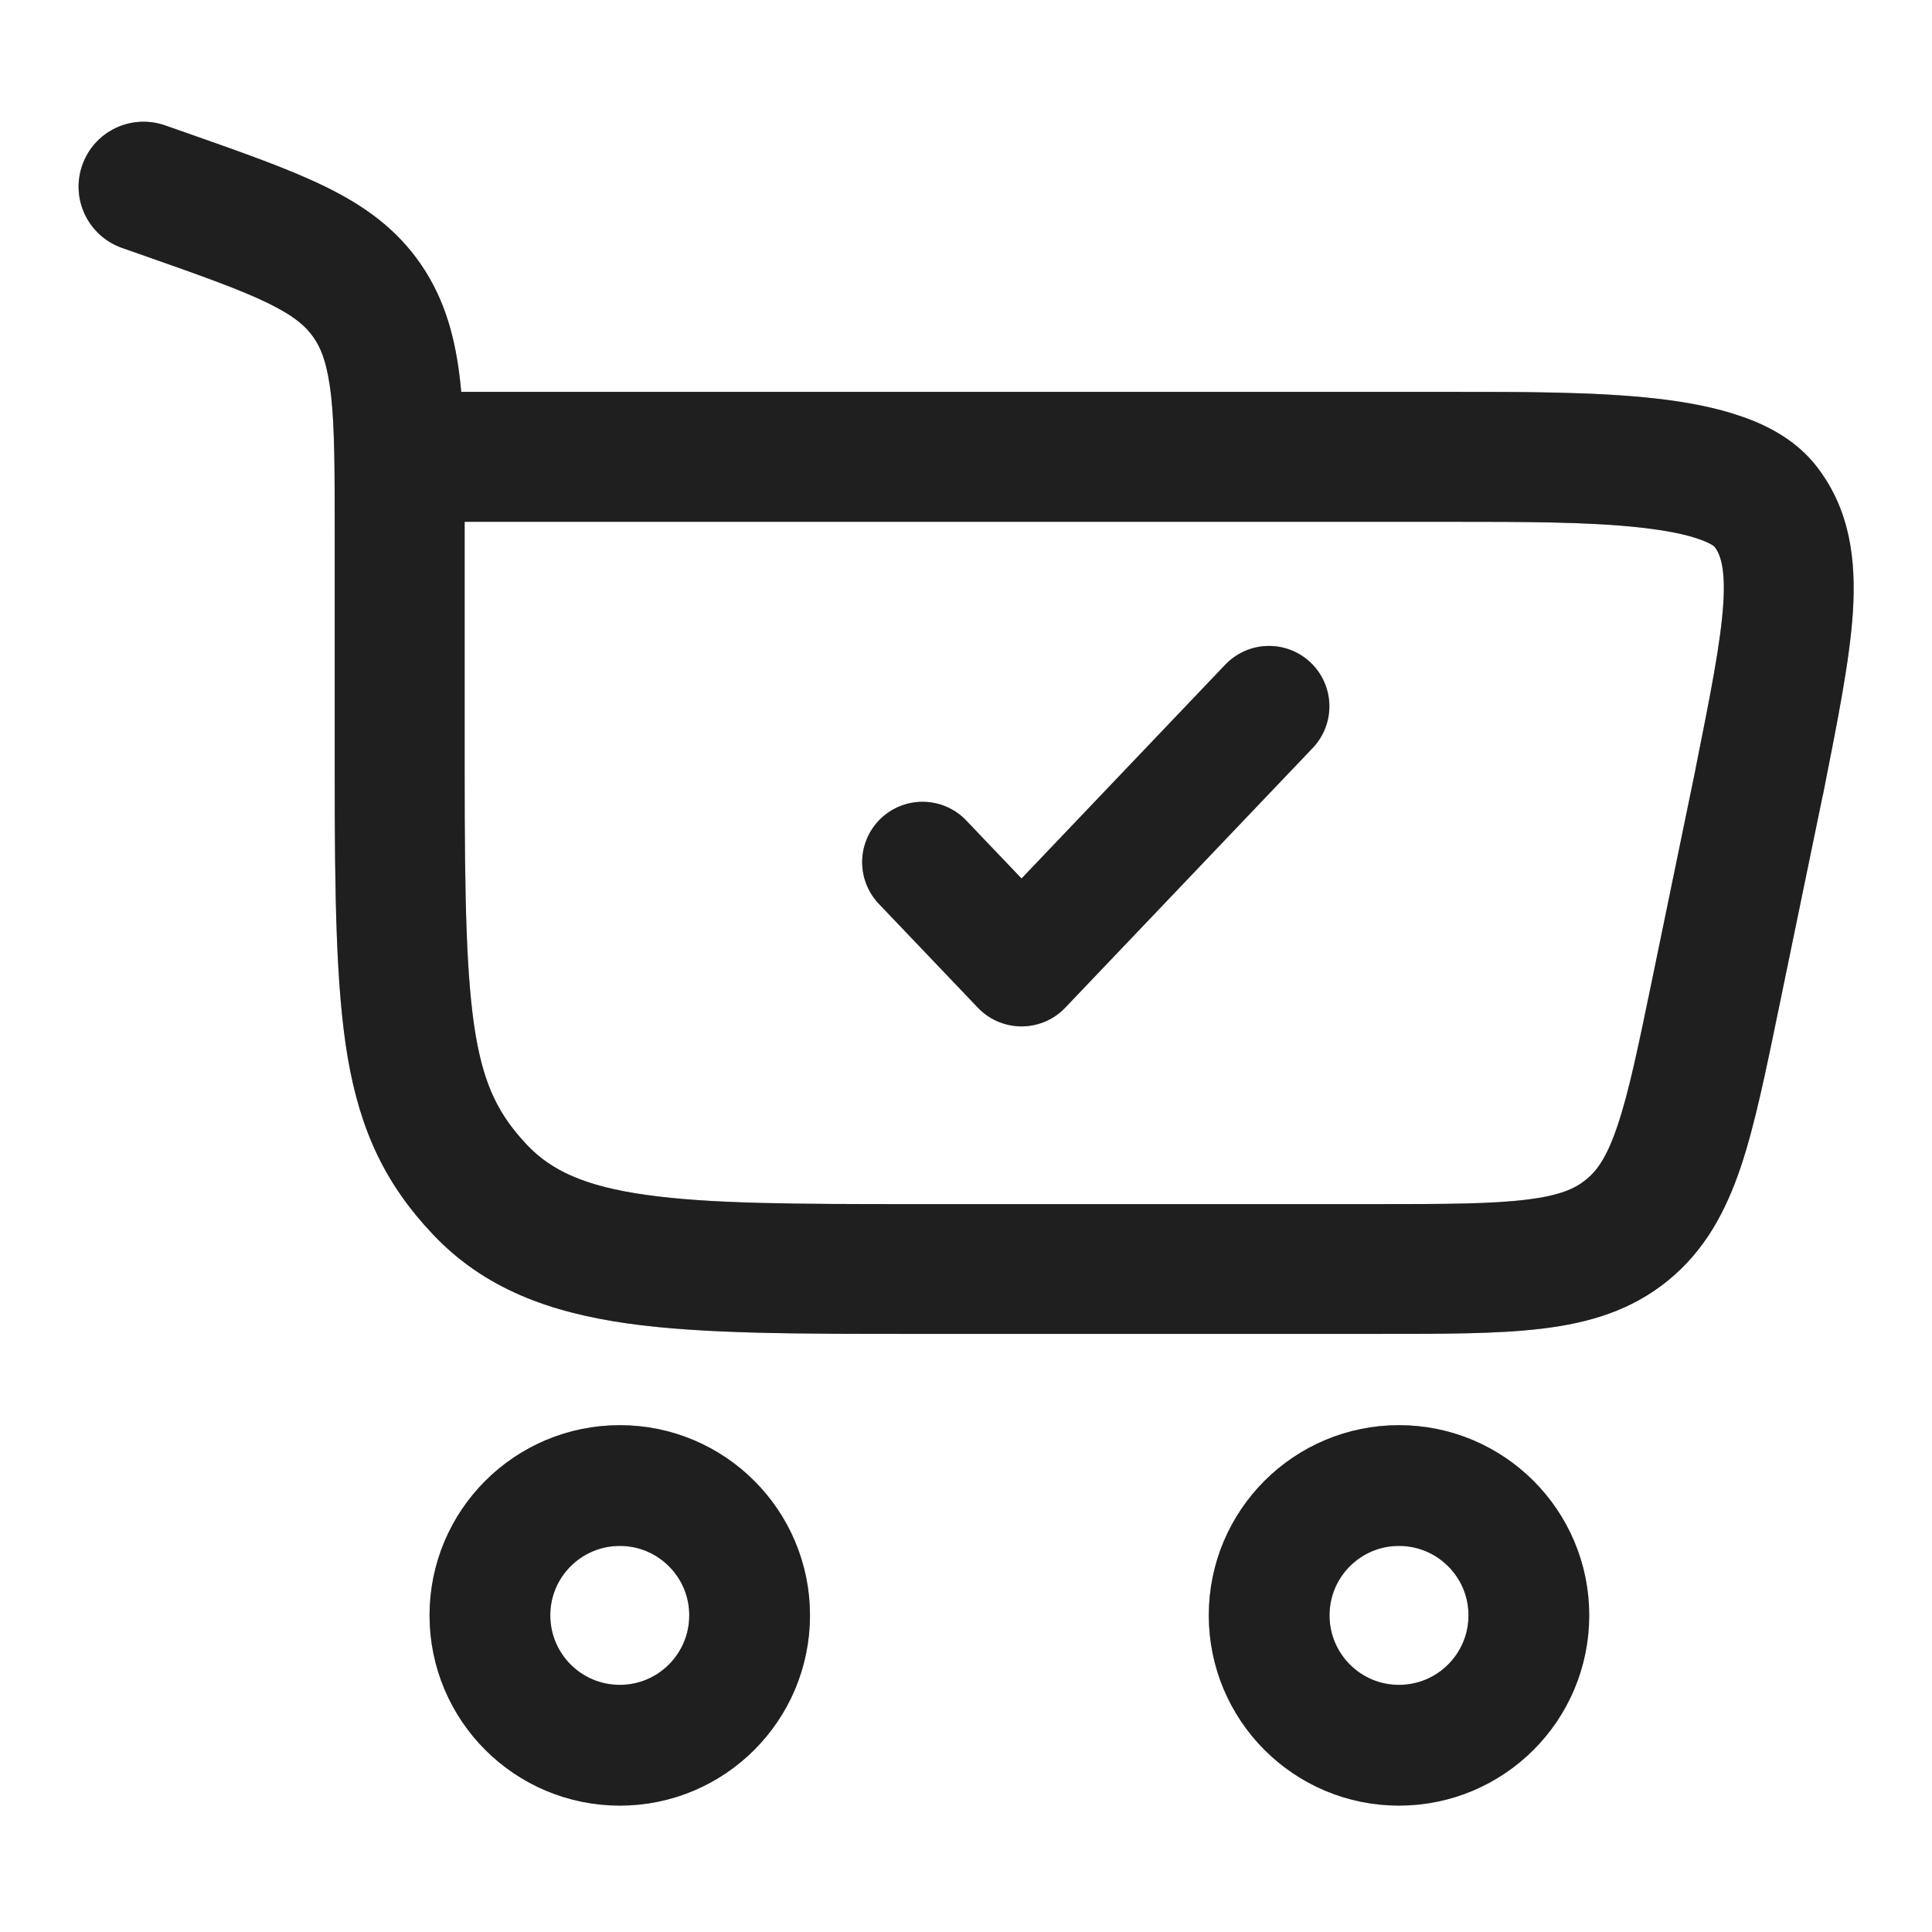<svg width="12" height="12" viewBox="0 0 12 12" fill="none" xmlns="http://www.w3.org/2000/svg">
<g clip-path="url(#clip0_12667_8912)">
<path d="M3.85 9.227C4.295 9.227 4.656 9.588 4.656 10.033C4.656 10.479 4.295 10.84 3.85 10.84C3.404 10.84 3.043 10.479 3.043 10.033C3.043 9.588 3.404 9.227 3.85 9.227Z" stroke="#313131" stroke-width="0.75"/>
<path d="M3.85 9.227C4.295 9.227 4.656 9.588 4.656 10.033C4.656 10.479 4.295 10.84 3.85 10.84C3.404 10.84 3.043 10.479 3.043 10.033C3.043 9.588 3.404 9.227 3.85 9.227Z" stroke="black" stroke-opacity="0.2" stroke-width="0.75"/>
<path d="M3.85 9.227C4.295 9.227 4.656 9.588 4.656 10.033C4.656 10.479 4.295 10.84 3.85 10.84C3.404 10.84 3.043 10.479 3.043 10.033C3.043 9.588 3.404 9.227 3.85 9.227Z" stroke="black" stroke-opacity="0.2" stroke-width="0.75"/>
<path d="M8.689 9.227C9.135 9.227 9.496 9.588 9.496 10.033C9.496 10.479 9.135 10.84 8.689 10.84C8.244 10.84 7.883 10.479 7.883 10.033C7.883 9.588 8.244 9.227 8.689 9.227Z" stroke="#313131" stroke-width="0.75"/>
<path d="M8.689 9.227C9.135 9.227 9.496 9.588 9.496 10.033C9.496 10.479 9.135 10.84 8.689 10.84C8.244 10.84 7.883 10.479 7.883 10.033C7.883 9.588 8.244 9.227 8.689 9.227Z" stroke="black" stroke-opacity="0.2" stroke-width="0.75"/>
<path d="M8.689 9.227C9.135 9.227 9.496 9.588 9.496 10.033C9.496 10.479 9.135 10.84 8.689 10.84C8.244 10.84 7.883 10.479 7.883 10.033C7.883 9.588 8.244 9.227 8.689 9.227Z" stroke="black" stroke-opacity="0.2" stroke-width="0.75"/>
<path d="M1.026 0.779C0.815 0.705 0.585 0.815 0.511 1.026C0.437 1.236 0.548 1.466 0.758 1.54L1.026 0.779ZM10.926 4.861L11.321 4.942L11.322 4.94L10.926 4.861ZM2.886 4.795V3.331H2.079V4.795H2.886ZM1.166 0.828L1.026 0.779L0.758 1.54L0.898 1.589L1.166 0.828ZM5.698 8.285H8.55V7.479H5.698V8.285ZM2.886 3.331C2.886 2.951 2.887 2.634 2.859 2.376C2.83 2.109 2.767 1.865 2.615 1.643L1.949 2.098C1.998 2.169 2.035 2.267 2.057 2.462C2.079 2.667 2.079 2.933 2.079 3.331H2.886ZM0.898 1.589C1.257 1.715 1.493 1.799 1.667 1.884C1.83 1.964 1.902 2.029 1.949 2.098L2.615 1.643C2.463 1.42 2.259 1.276 2.022 1.16C1.796 1.049 1.507 0.948 1.166 0.828L0.898 1.589ZM2.079 4.795C2.079 5.576 2.087 6.139 2.16 6.57C2.239 7.029 2.396 7.358 2.69 7.668L3.275 7.113C3.103 6.931 3.01 6.753 2.955 6.433C2.896 6.084 2.886 5.596 2.886 4.795H2.079ZM5.698 7.479C4.936 7.479 4.408 7.478 4.009 7.421C3.625 7.367 3.422 7.267 3.275 7.113L2.69 7.668C3.009 8.005 3.414 8.151 3.896 8.22C4.364 8.286 4.96 8.285 5.698 8.285V7.479ZM2.483 3.241H9.007V2.434H2.483V3.241ZM10.531 4.779L10.262 6.083L11.052 6.246L11.321 4.942L10.531 4.779ZM9.007 3.241C9.467 3.241 9.872 3.241 10.192 3.277C10.351 3.295 10.47 3.319 10.554 3.349C10.641 3.379 10.655 3.403 10.648 3.394L11.287 2.902C11.161 2.737 10.983 2.644 10.821 2.588C10.656 2.53 10.47 2.496 10.282 2.475C9.908 2.433 9.452 2.434 9.007 2.434V3.241ZM11.322 4.94C11.412 4.484 11.49 4.101 11.509 3.795C11.528 3.479 11.492 3.169 11.287 2.902L10.648 3.394C10.681 3.437 10.718 3.515 10.704 3.745C10.689 3.984 10.626 4.303 10.53 4.782L11.322 4.94ZM8.55 8.285C8.96 8.285 9.304 8.286 9.581 8.252C9.869 8.217 10.132 8.14 10.361 7.953L9.851 7.327C9.784 7.382 9.689 7.426 9.483 7.451C9.266 7.478 8.98 7.479 8.55 7.479V8.285ZM10.262 6.083C10.175 6.504 10.117 6.784 10.047 6.991C9.981 7.188 9.919 7.272 9.851 7.327L10.361 7.953C10.59 7.766 10.719 7.524 10.812 7.249C10.901 6.984 10.969 6.648 11.052 6.246L10.262 6.083Z" fill="#313131"/>
<path d="M1.026 0.779C0.815 0.705 0.585 0.815 0.511 1.026C0.437 1.236 0.548 1.466 0.758 1.54L1.026 0.779ZM10.926 4.861L11.321 4.942L11.322 4.94L10.926 4.861ZM2.886 4.795V3.331H2.079V4.795H2.886ZM1.166 0.828L1.026 0.779L0.758 1.54L0.898 1.589L1.166 0.828ZM5.698 8.285H8.55V7.479H5.698V8.285ZM2.886 3.331C2.886 2.951 2.887 2.634 2.859 2.376C2.83 2.109 2.767 1.865 2.615 1.643L1.949 2.098C1.998 2.169 2.035 2.267 2.057 2.462C2.079 2.667 2.079 2.933 2.079 3.331H2.886ZM0.898 1.589C1.257 1.715 1.493 1.799 1.667 1.884C1.83 1.964 1.902 2.029 1.949 2.098L2.615 1.643C2.463 1.42 2.259 1.276 2.022 1.16C1.796 1.049 1.507 0.948 1.166 0.828L0.898 1.589ZM2.079 4.795C2.079 5.576 2.087 6.139 2.16 6.57C2.239 7.029 2.396 7.358 2.69 7.668L3.275 7.113C3.103 6.931 3.01 6.753 2.955 6.433C2.896 6.084 2.886 5.596 2.886 4.795H2.079ZM5.698 7.479C4.936 7.479 4.408 7.478 4.009 7.421C3.625 7.367 3.422 7.267 3.275 7.113L2.69 7.668C3.009 8.005 3.414 8.151 3.896 8.22C4.364 8.286 4.96 8.285 5.698 8.285V7.479ZM2.483 3.241H9.007V2.434H2.483V3.241ZM10.531 4.779L10.262 6.083L11.052 6.246L11.321 4.942L10.531 4.779ZM9.007 3.241C9.467 3.241 9.872 3.241 10.192 3.277C10.351 3.295 10.47 3.319 10.554 3.349C10.641 3.379 10.655 3.403 10.648 3.394L11.287 2.902C11.161 2.737 10.983 2.644 10.821 2.588C10.656 2.53 10.47 2.496 10.282 2.475C9.908 2.433 9.452 2.434 9.007 2.434V3.241ZM11.322 4.94C11.412 4.484 11.49 4.101 11.509 3.795C11.528 3.479 11.492 3.169 11.287 2.902L10.648 3.394C10.681 3.437 10.718 3.515 10.704 3.745C10.689 3.984 10.626 4.303 10.53 4.782L11.322 4.94ZM8.55 8.285C8.96 8.285 9.304 8.286 9.581 8.252C9.869 8.217 10.132 8.14 10.361 7.953L9.851 7.327C9.784 7.382 9.689 7.426 9.483 7.451C9.266 7.478 8.98 7.479 8.55 7.479V8.285ZM10.262 6.083C10.175 6.504 10.117 6.784 10.047 6.991C9.981 7.188 9.919 7.272 9.851 7.327L10.361 7.953C10.59 7.766 10.719 7.524 10.812 7.249C10.901 6.984 10.969 6.648 11.052 6.246L10.262 6.083Z" fill="black" fill-opacity="0.2"/>
<path d="M1.026 0.779C0.815 0.705 0.585 0.815 0.511 1.026C0.437 1.236 0.548 1.466 0.758 1.54L1.026 0.779ZM10.926 4.861L11.321 4.942L11.322 4.94L10.926 4.861ZM2.886 4.795V3.331H2.079V4.795H2.886ZM1.166 0.828L1.026 0.779L0.758 1.54L0.898 1.589L1.166 0.828ZM5.698 8.285H8.55V7.479H5.698V8.285ZM2.886 3.331C2.886 2.951 2.887 2.634 2.859 2.376C2.83 2.109 2.767 1.865 2.615 1.643L1.949 2.098C1.998 2.169 2.035 2.267 2.057 2.462C2.079 2.667 2.079 2.933 2.079 3.331H2.886ZM0.898 1.589C1.257 1.715 1.493 1.799 1.667 1.884C1.83 1.964 1.902 2.029 1.949 2.098L2.615 1.643C2.463 1.42 2.259 1.276 2.022 1.16C1.796 1.049 1.507 0.948 1.166 0.828L0.898 1.589ZM2.079 4.795C2.079 5.576 2.087 6.139 2.16 6.57C2.239 7.029 2.396 7.358 2.69 7.668L3.275 7.113C3.103 6.931 3.01 6.753 2.955 6.433C2.896 6.084 2.886 5.596 2.886 4.795H2.079ZM5.698 7.479C4.936 7.479 4.408 7.478 4.009 7.421C3.625 7.367 3.422 7.267 3.275 7.113L2.69 7.668C3.009 8.005 3.414 8.151 3.896 8.22C4.364 8.286 4.96 8.285 5.698 8.285V7.479ZM2.483 3.241H9.007V2.434H2.483V3.241ZM10.531 4.779L10.262 6.083L11.052 6.246L11.321 4.942L10.531 4.779ZM9.007 3.241C9.467 3.241 9.872 3.241 10.192 3.277C10.351 3.295 10.47 3.319 10.554 3.349C10.641 3.379 10.655 3.403 10.648 3.394L11.287 2.902C11.161 2.737 10.983 2.644 10.821 2.588C10.656 2.53 10.47 2.496 10.282 2.475C9.908 2.433 9.452 2.434 9.007 2.434V3.241ZM11.322 4.94C11.412 4.484 11.49 4.101 11.509 3.795C11.528 3.479 11.492 3.169 11.287 2.902L10.648 3.394C10.681 3.437 10.718 3.515 10.704 3.745C10.689 3.984 10.626 4.303 10.53 4.782L11.322 4.94ZM8.55 8.285C8.96 8.285 9.304 8.286 9.581 8.252C9.869 8.217 10.132 8.14 10.361 7.953L9.851 7.327C9.784 7.382 9.689 7.426 9.483 7.451C9.266 7.478 8.98 7.479 8.55 7.479V8.285ZM10.262 6.083C10.175 6.504 10.117 6.784 10.047 6.991C9.981 7.188 9.919 7.272 9.851 7.327L10.361 7.953C10.59 7.766 10.719 7.524 10.812 7.249C10.901 6.984 10.969 6.648 11.052 6.246L10.262 6.083Z" fill="black" fill-opacity="0.2"/>
<path d="M5.73 5.355L6.345 6L7.882 4.387" stroke="#313131" stroke-width="0.75" stroke-linecap="round" stroke-linejoin="round"/>
<path d="M5.73 5.355L6.345 6L7.882 4.387" stroke="black" stroke-opacity="0.2" stroke-width="0.75" stroke-linecap="round" stroke-linejoin="round"/>
<path d="M5.73 5.355L6.345 6L7.882 4.387" stroke="black" stroke-opacity="0.2" stroke-width="0.75" stroke-linecap="round" stroke-linejoin="round"/>
</g>
<defs>
<clipPath id="clip0_12667_8912">
<rect width="12" height="12" fill="white"/>
</clipPath>
</defs>
</svg>
